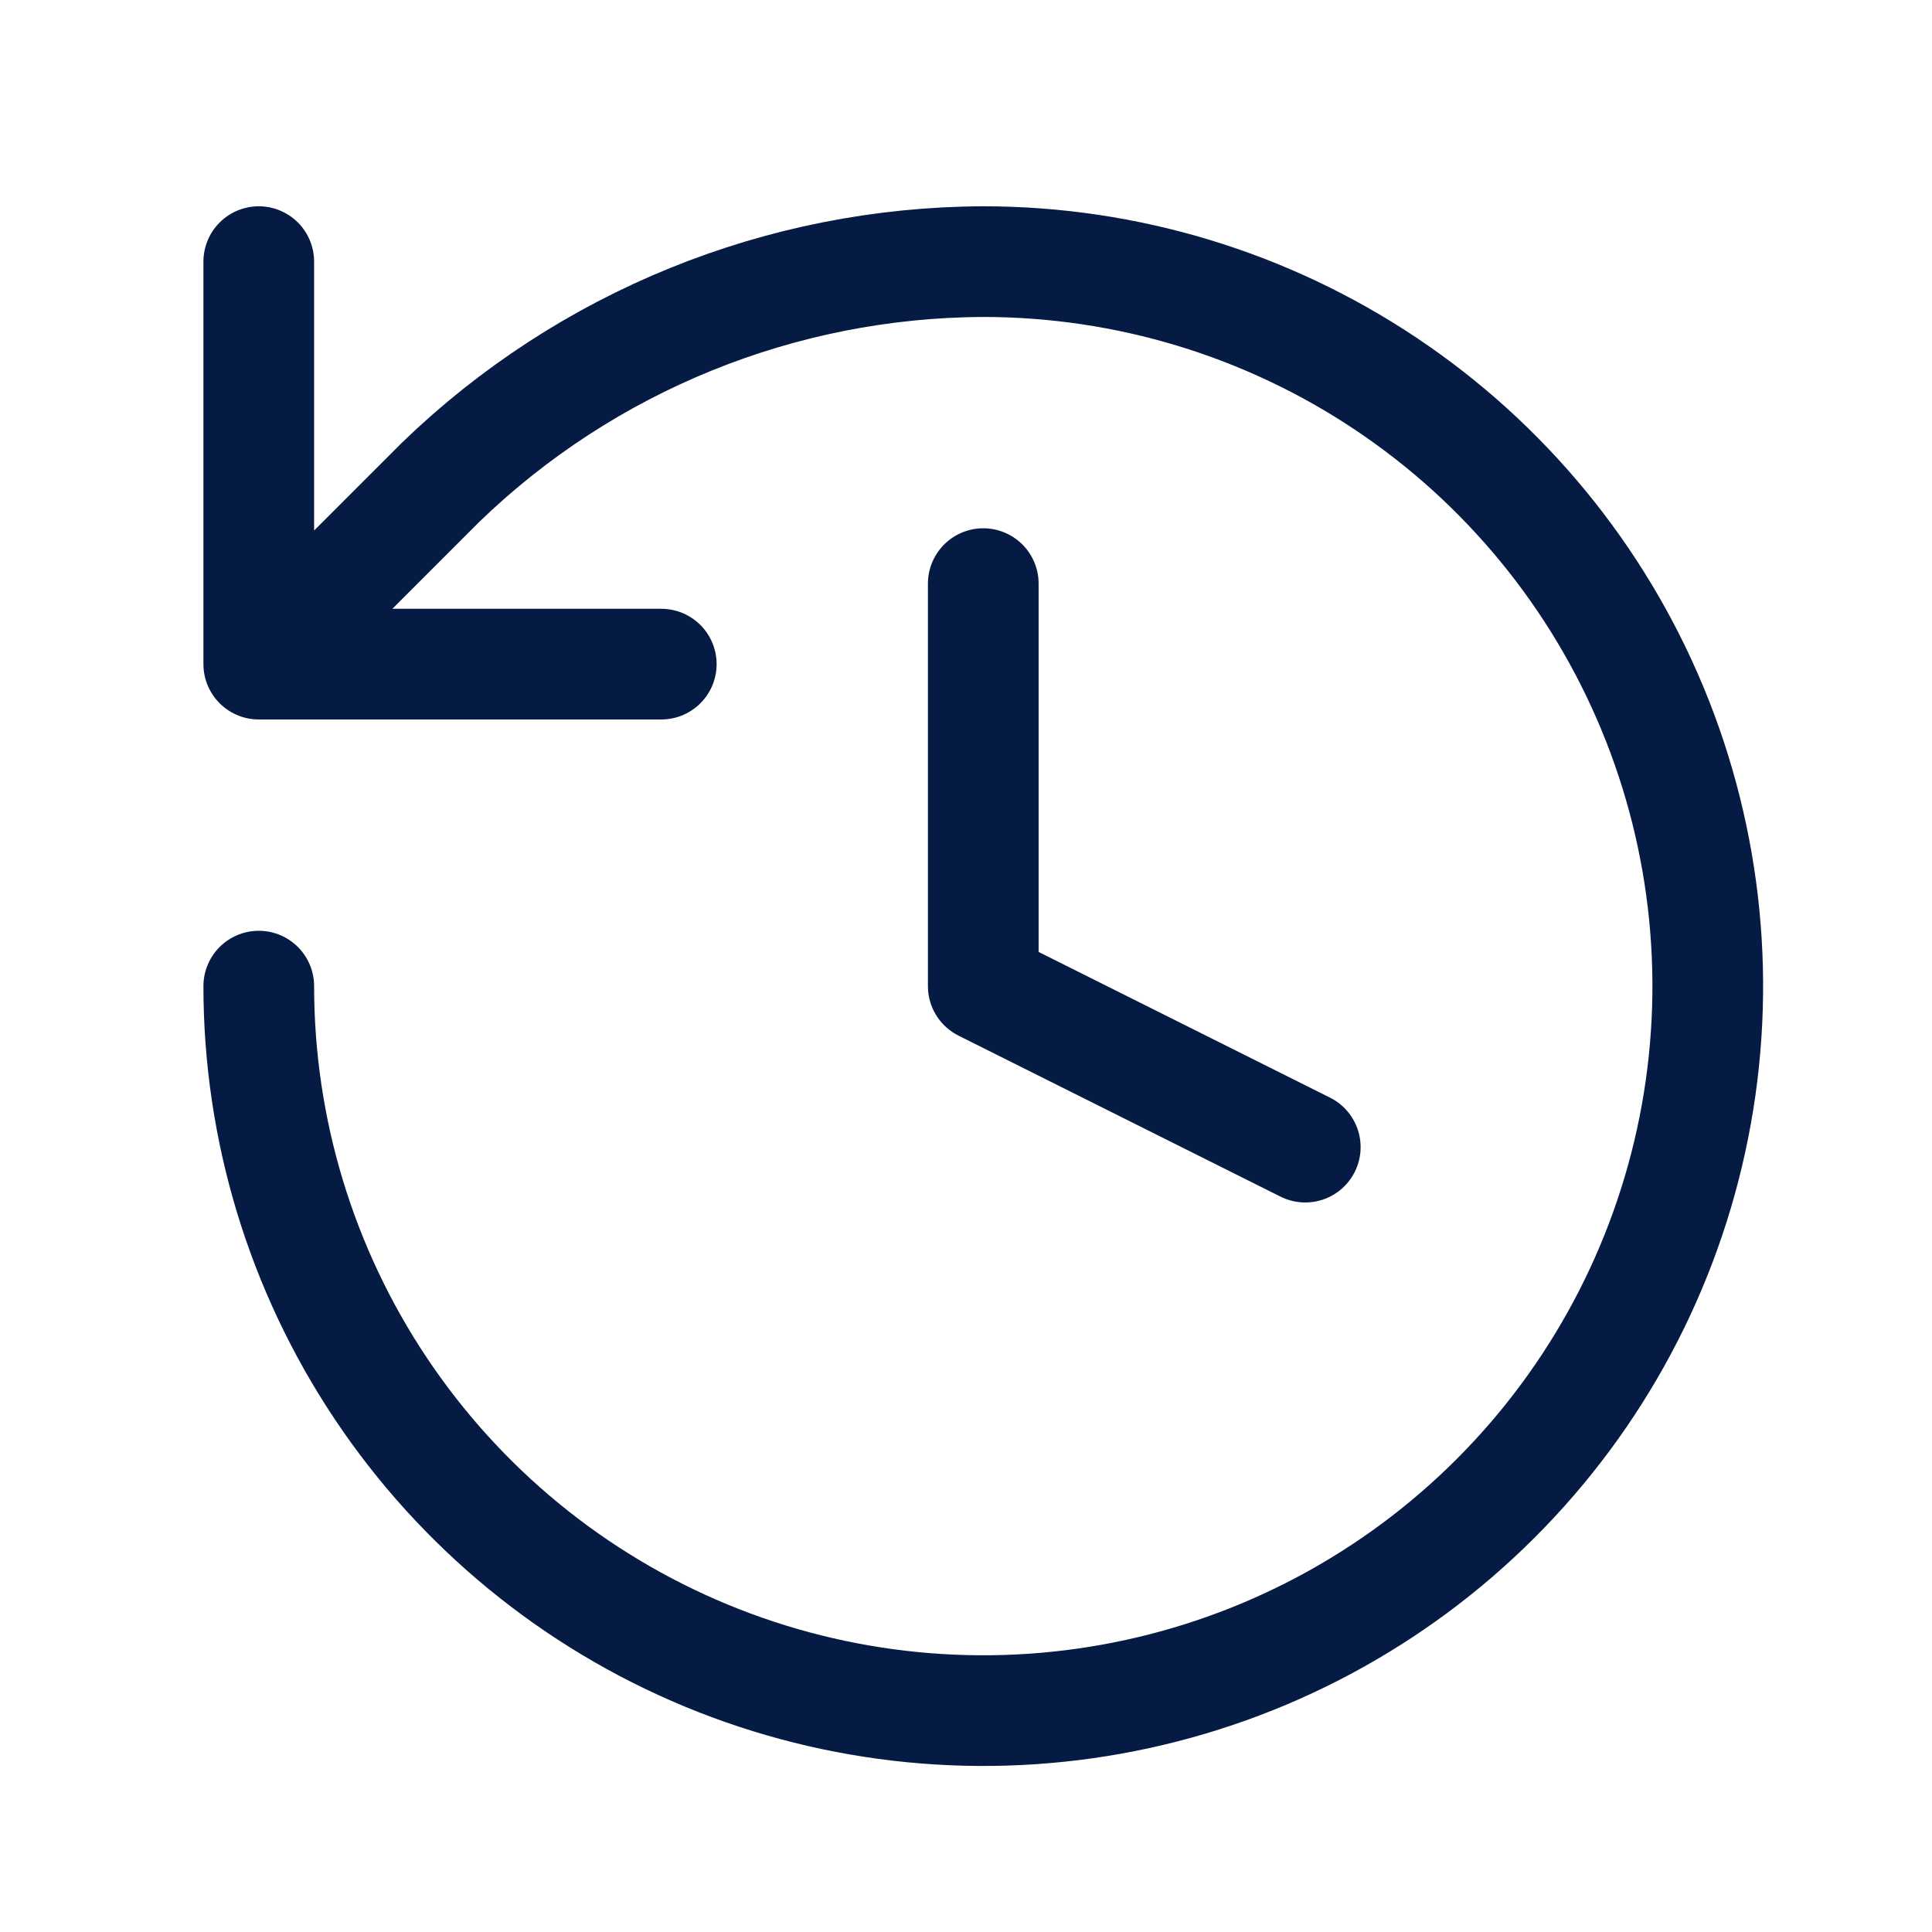 <svg width="48" height="48" viewBox="0 0 48 48" fill="none" xmlns="http://www.w3.org/2000/svg">
<path d="M6.429 24.5C6.429 28.06 7.485 31.54 9.463 34.5C11.441 37.46 14.252 39.767 17.541 41.13C20.83 42.492 24.449 42.849 27.941 42.154C31.433 41.46 34.64 39.745 37.157 37.228C39.675 34.711 41.389 31.503 42.083 28.012C42.778 24.52 42.421 20.901 41.059 17.612C39.697 14.323 37.389 11.511 34.429 9.534C31.469 7.556 27.989 6.5 24.429 6.5C19.397 6.519 14.567 8.482 10.949 11.98L6.429 16.5M6.429 16.5V6.5M6.429 16.5H16.429M24.429 14.5V24.5L32.429 28.5" stroke="#051B44" stroke-width="2.75" stroke-linecap="round" stroke-linejoin="round"/>
</svg>
